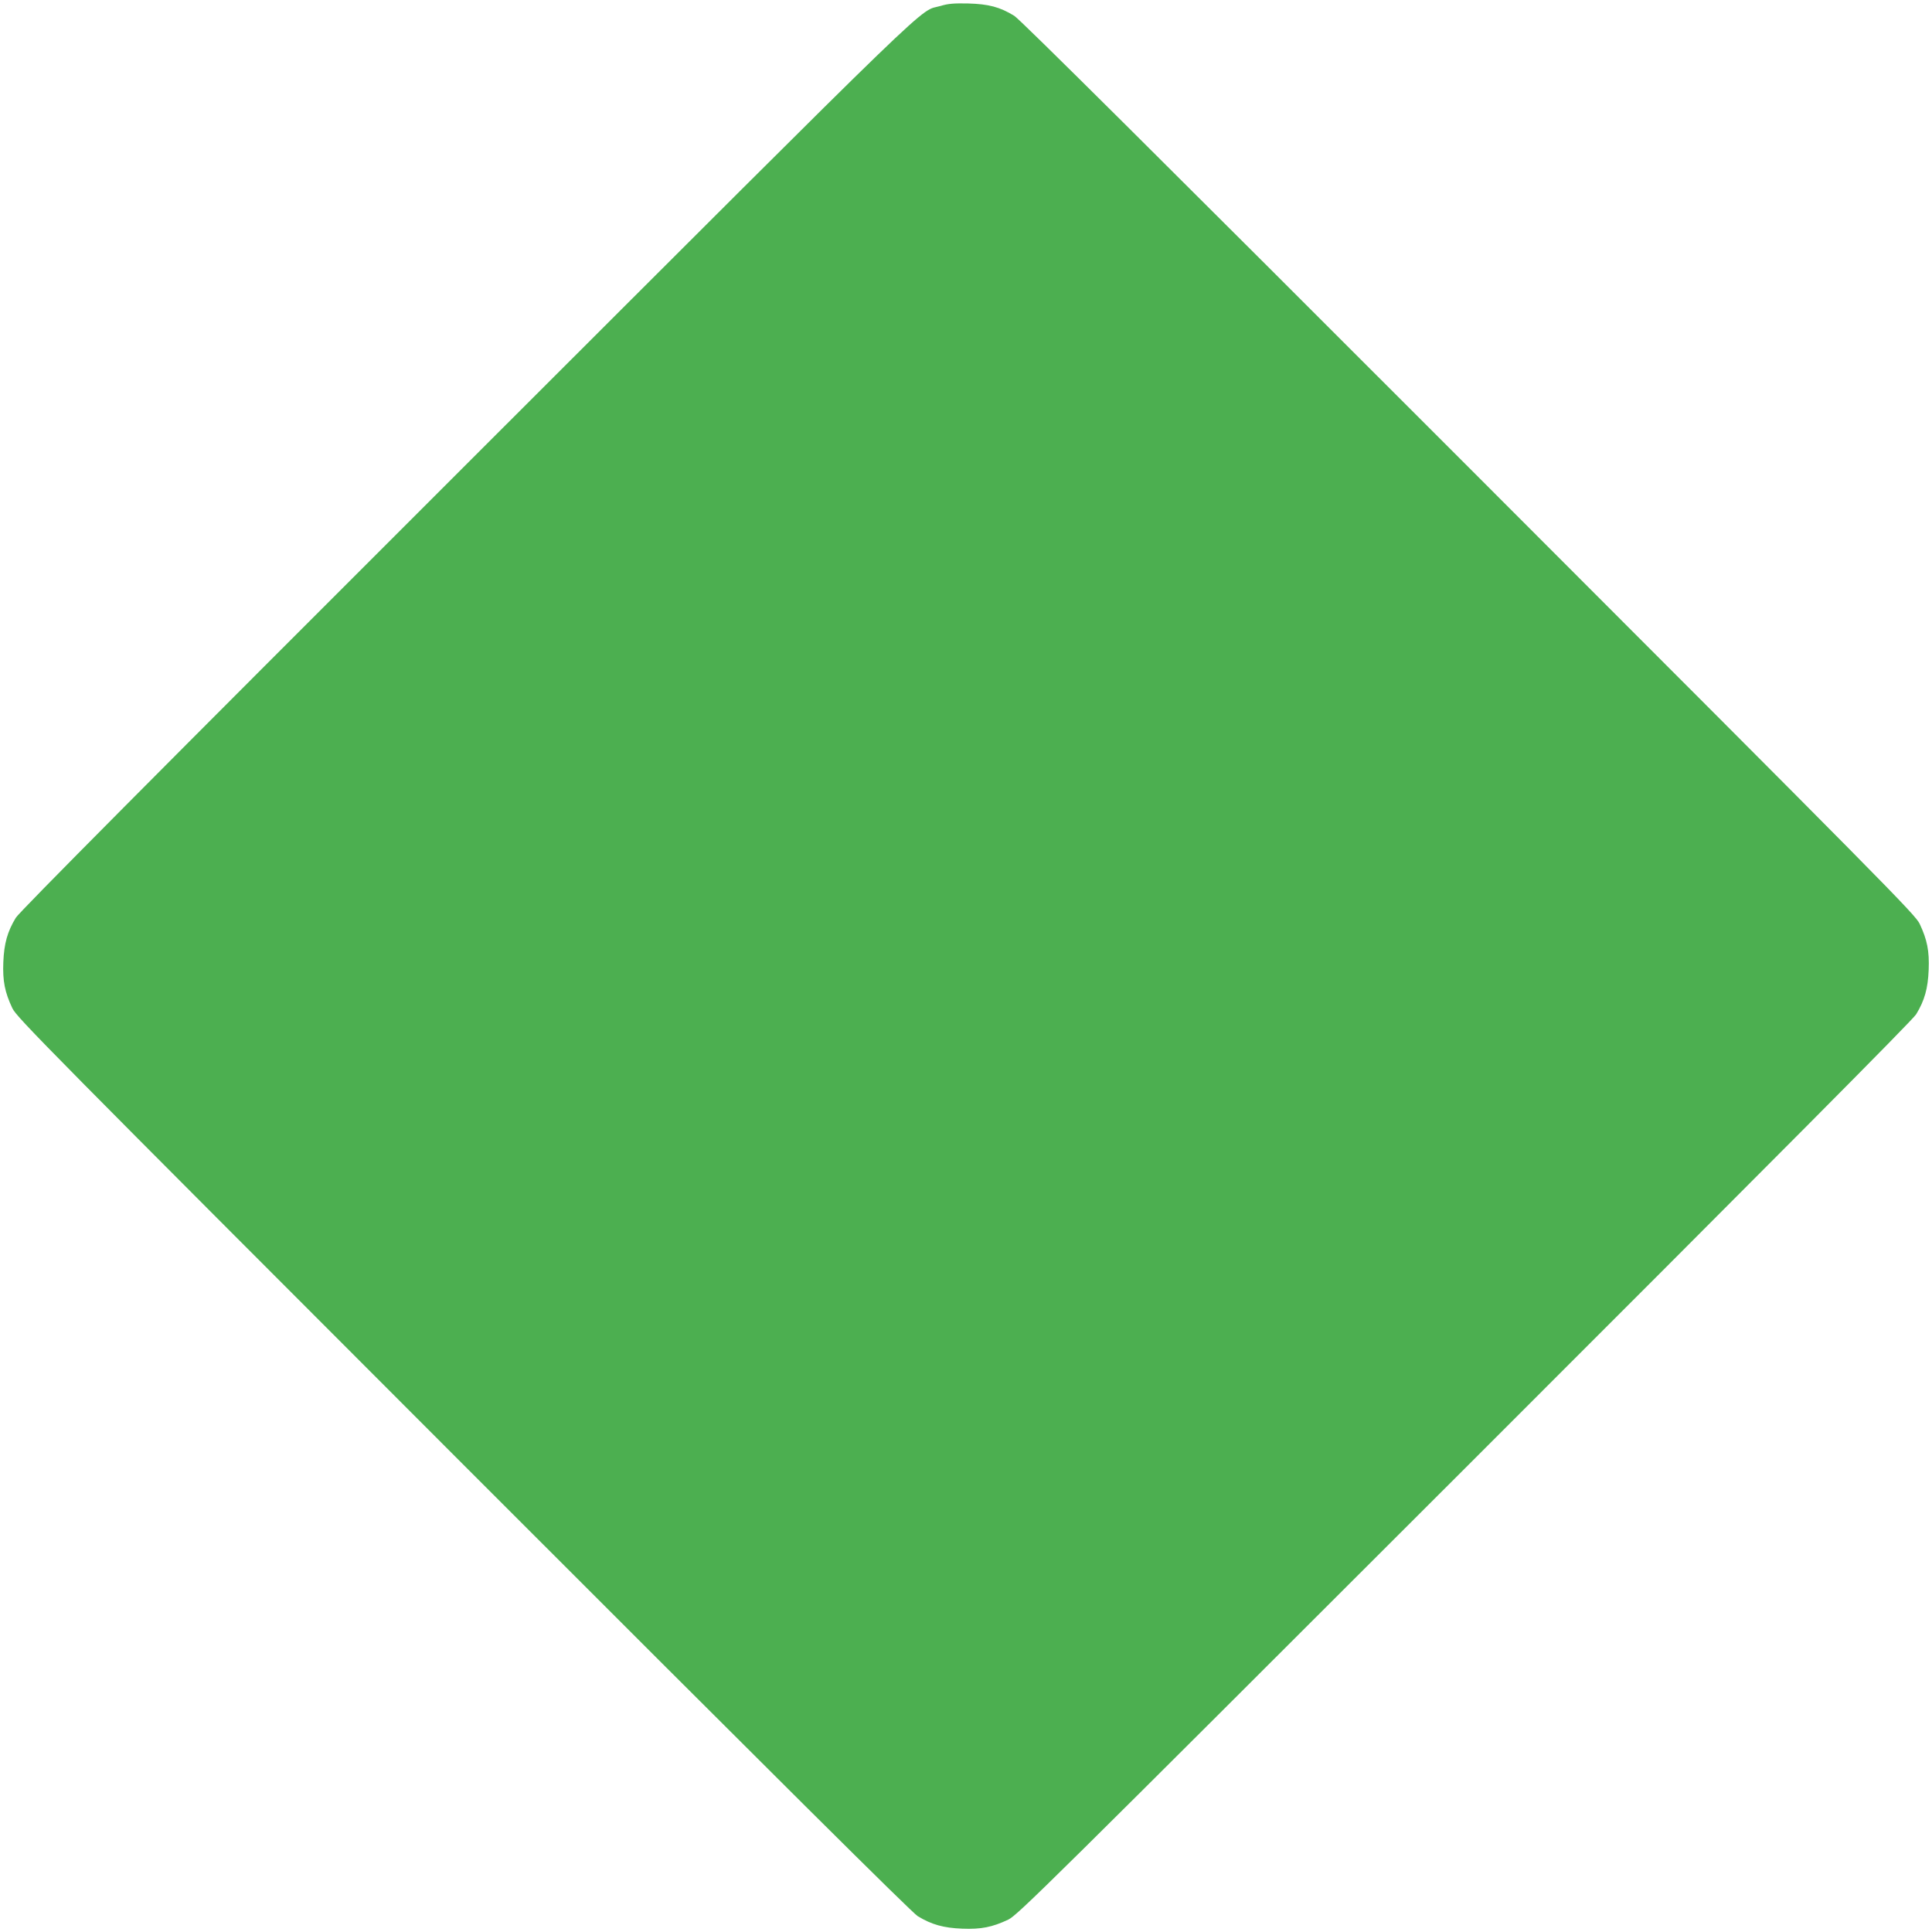 <?xml version="1.0" standalone="no"?>
<!DOCTYPE svg PUBLIC "-//W3C//DTD SVG 20010904//EN"
 "http://www.w3.org/TR/2001/REC-SVG-20010904/DTD/svg10.dtd">
<svg version="1.0" xmlns="http://www.w3.org/2000/svg"
 width="1280pt" height="1280pt" viewBox="0 0 1280 1280"
 preserveAspectRatio="xMidYMid meet">
<g transform="translate(0,1280) scale(0.1,-0.1)"
fill="#4caf50" stroke="none">
<path d="M6233 12761 c-157 -46 74 177 -3136 -3030 -2074 -2072 -2968 -2972
-2992 -3011 -56 -92 -78 -171 -83 -295 -5 -125 10 -199 60 -305 29 -61 220
-254 2987 -3023 2072 -2073 2972 -2968 3011 -2992 92 -56 171 -78 295 -83 125
-5 199 10 305 60 61 29 254 220 3023 2987 2073 2072 2968 2972 2992 3011 56
92 78 171 83 295 5 125 -10 199 -60 305 -29 61 -220 254 -2987 3023 -2072
2073 -2972 2968 -3011 2992 -96 59 -170 78 -305 82 -93 2 -134 -1 -182 -16z"/>
</g>
</svg>
